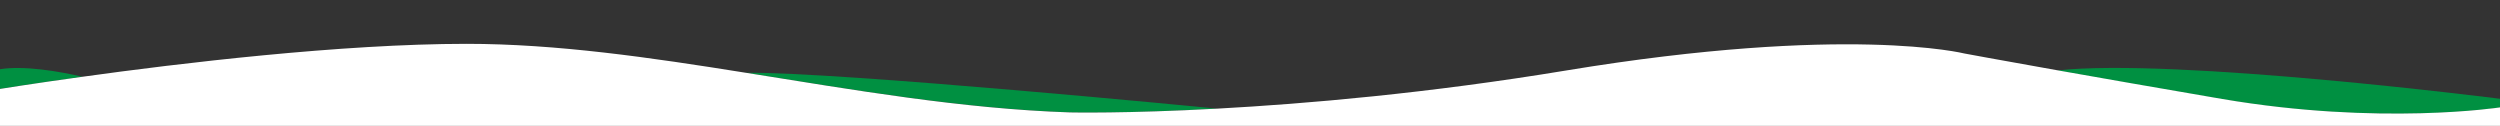 <?xml version="1.0" encoding="UTF-8"?> <svg xmlns="http://www.w3.org/2000/svg" xmlns:xlink="http://www.w3.org/1999/xlink" version="1.1" id="Layer_1" x="0px" y="0px" viewBox="0 0 1192 60" style="enable-background:new 0 0 1192 60;" xml:space="preserve"><rect x="0" y="0" width="1192" height="60" fill="#333333" stroke="none"/> <style type="text/css"> .st0{fill:#009041;} .st1{fill:#FFFFFF;} .st2{fill:#772F2F;} </style> <g> <path class="st0" d="M39.3,36.6C15.4,39.9,0,42.4,0,42.4V33C11.4,31.2,27.6,33.9,39.3,36.6z"></path> <path class="st0" d="M1192,47.1v4.2c0,0-57.2,8.8-132.5-4c-31.6-5.4-58.3-10-78.7-13.7l0,0C1037.2,27.4,1192,47.1,1192,47.1z"></path> <path class="st0" d="M580.3,51.8c-43.7,2.4-70.2,1.8-70.2,1.8c-51.5-1.8-103.5-10.8-154.6-18.9C400.2,34.2,578.5,51.6,580.3,51.8z"></path> <path class="st1" d="M1192,51.2V60H0V42.4c0,0,15.4-2.5,39.3-5.8c46-6.4,123.5-15.7,183.2-15.7c42.8,0,87.5,6.5,133.1,13.8 c51,8.1,103.1,17.2,154.6,18.9c0,0,26.5,0.6,70.2-1.8l0,0c42.2-2.3,100.5-7.3,166.4-18.2c134-22.1,189.8-8.1,189.8-8.1 s16.1,3,44.3,8c20.4,3.6,47.1,8.3,78.7,13.7C1134.8,60,1192,51.2,1192,51.2z"></path> </g> <path class="st2" d="M2005,219.6L2005,219.6z"></path> </svg> 